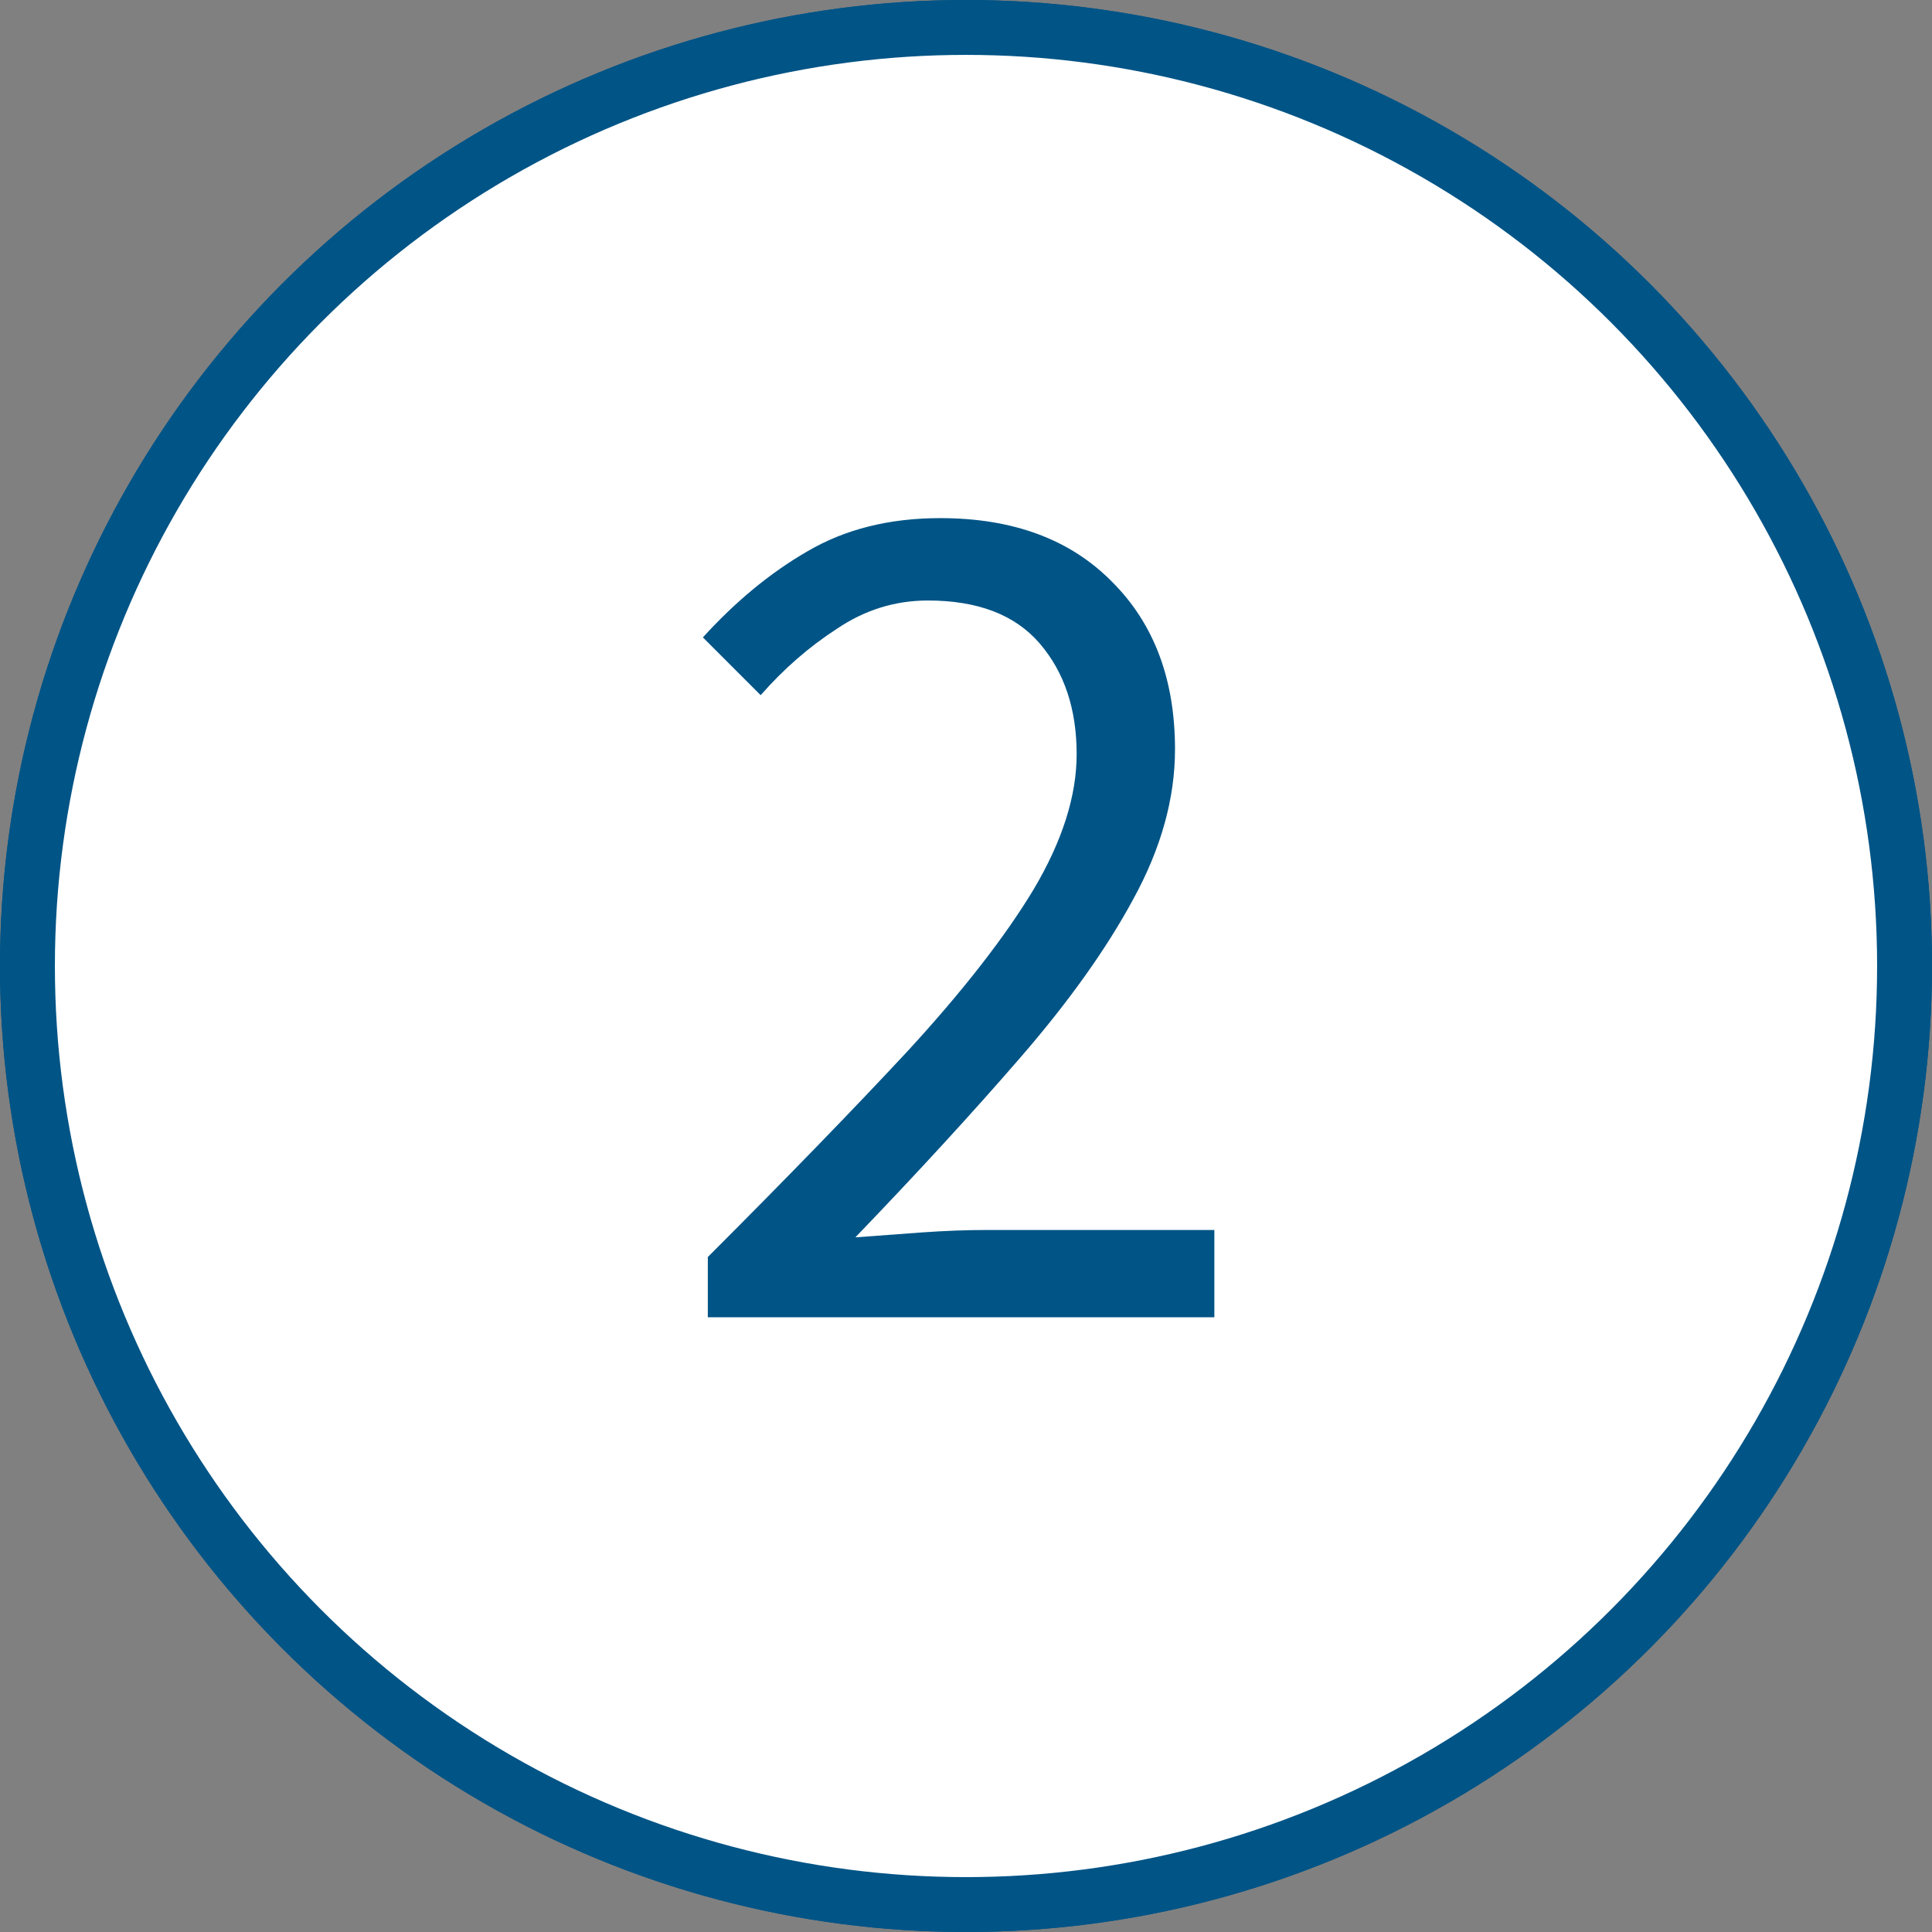 <svg width="44" height="44" viewBox="0 0 44 44" fill="none" xmlns="http://www.w3.org/2000/svg">
<rect x="0" y="0" width="44" height="44" fill="#808080" stroke="none"/>
<circle cx="22" cy="22" r="21.375" fill="white" stroke="#005486" stroke-width="1.25"/>
<path d="M17.212 30V28.096H21.3V14.936H18.052V13.452C18.873 13.303 19.583 13.125 20.18 12.92C20.796 12.696 21.347 12.435 21.832 12.136H23.596V28.096H27.292V30H17.212Z" fill="#005486"/>
<circle cx="22" cy="22" r="21.375" fill="white" stroke="#005486" stroke-width="1.25"/>
<path d="M16.12 30V28.628C17.912 26.836 19.433 25.268 20.684 23.924C21.935 22.561 22.887 21.339 23.54 20.256C24.193 19.155 24.52 18.128 24.52 17.176C24.52 16.149 24.24 15.309 23.68 14.656C23.12 14.003 22.271 13.676 21.132 13.676C20.385 13.676 19.695 13.891 19.06 14.32C18.425 14.731 17.847 15.235 17.324 15.832L16.008 14.516C16.755 13.695 17.548 13.041 18.388 12.556C19.247 12.052 20.255 11.8 21.412 11.8C23.073 11.8 24.38 12.285 25.332 13.256C26.284 14.208 26.76 15.477 26.76 17.064C26.76 18.184 26.443 19.323 25.808 20.48C25.192 21.619 24.333 22.823 23.232 24.092C22.149 25.343 20.899 26.705 19.48 28.18C19.965 28.143 20.469 28.105 20.992 28.068C21.515 28.031 22.009 28.012 22.476 28.012H27.656V30H16.12Z" fill="#005486"/>
</svg>
